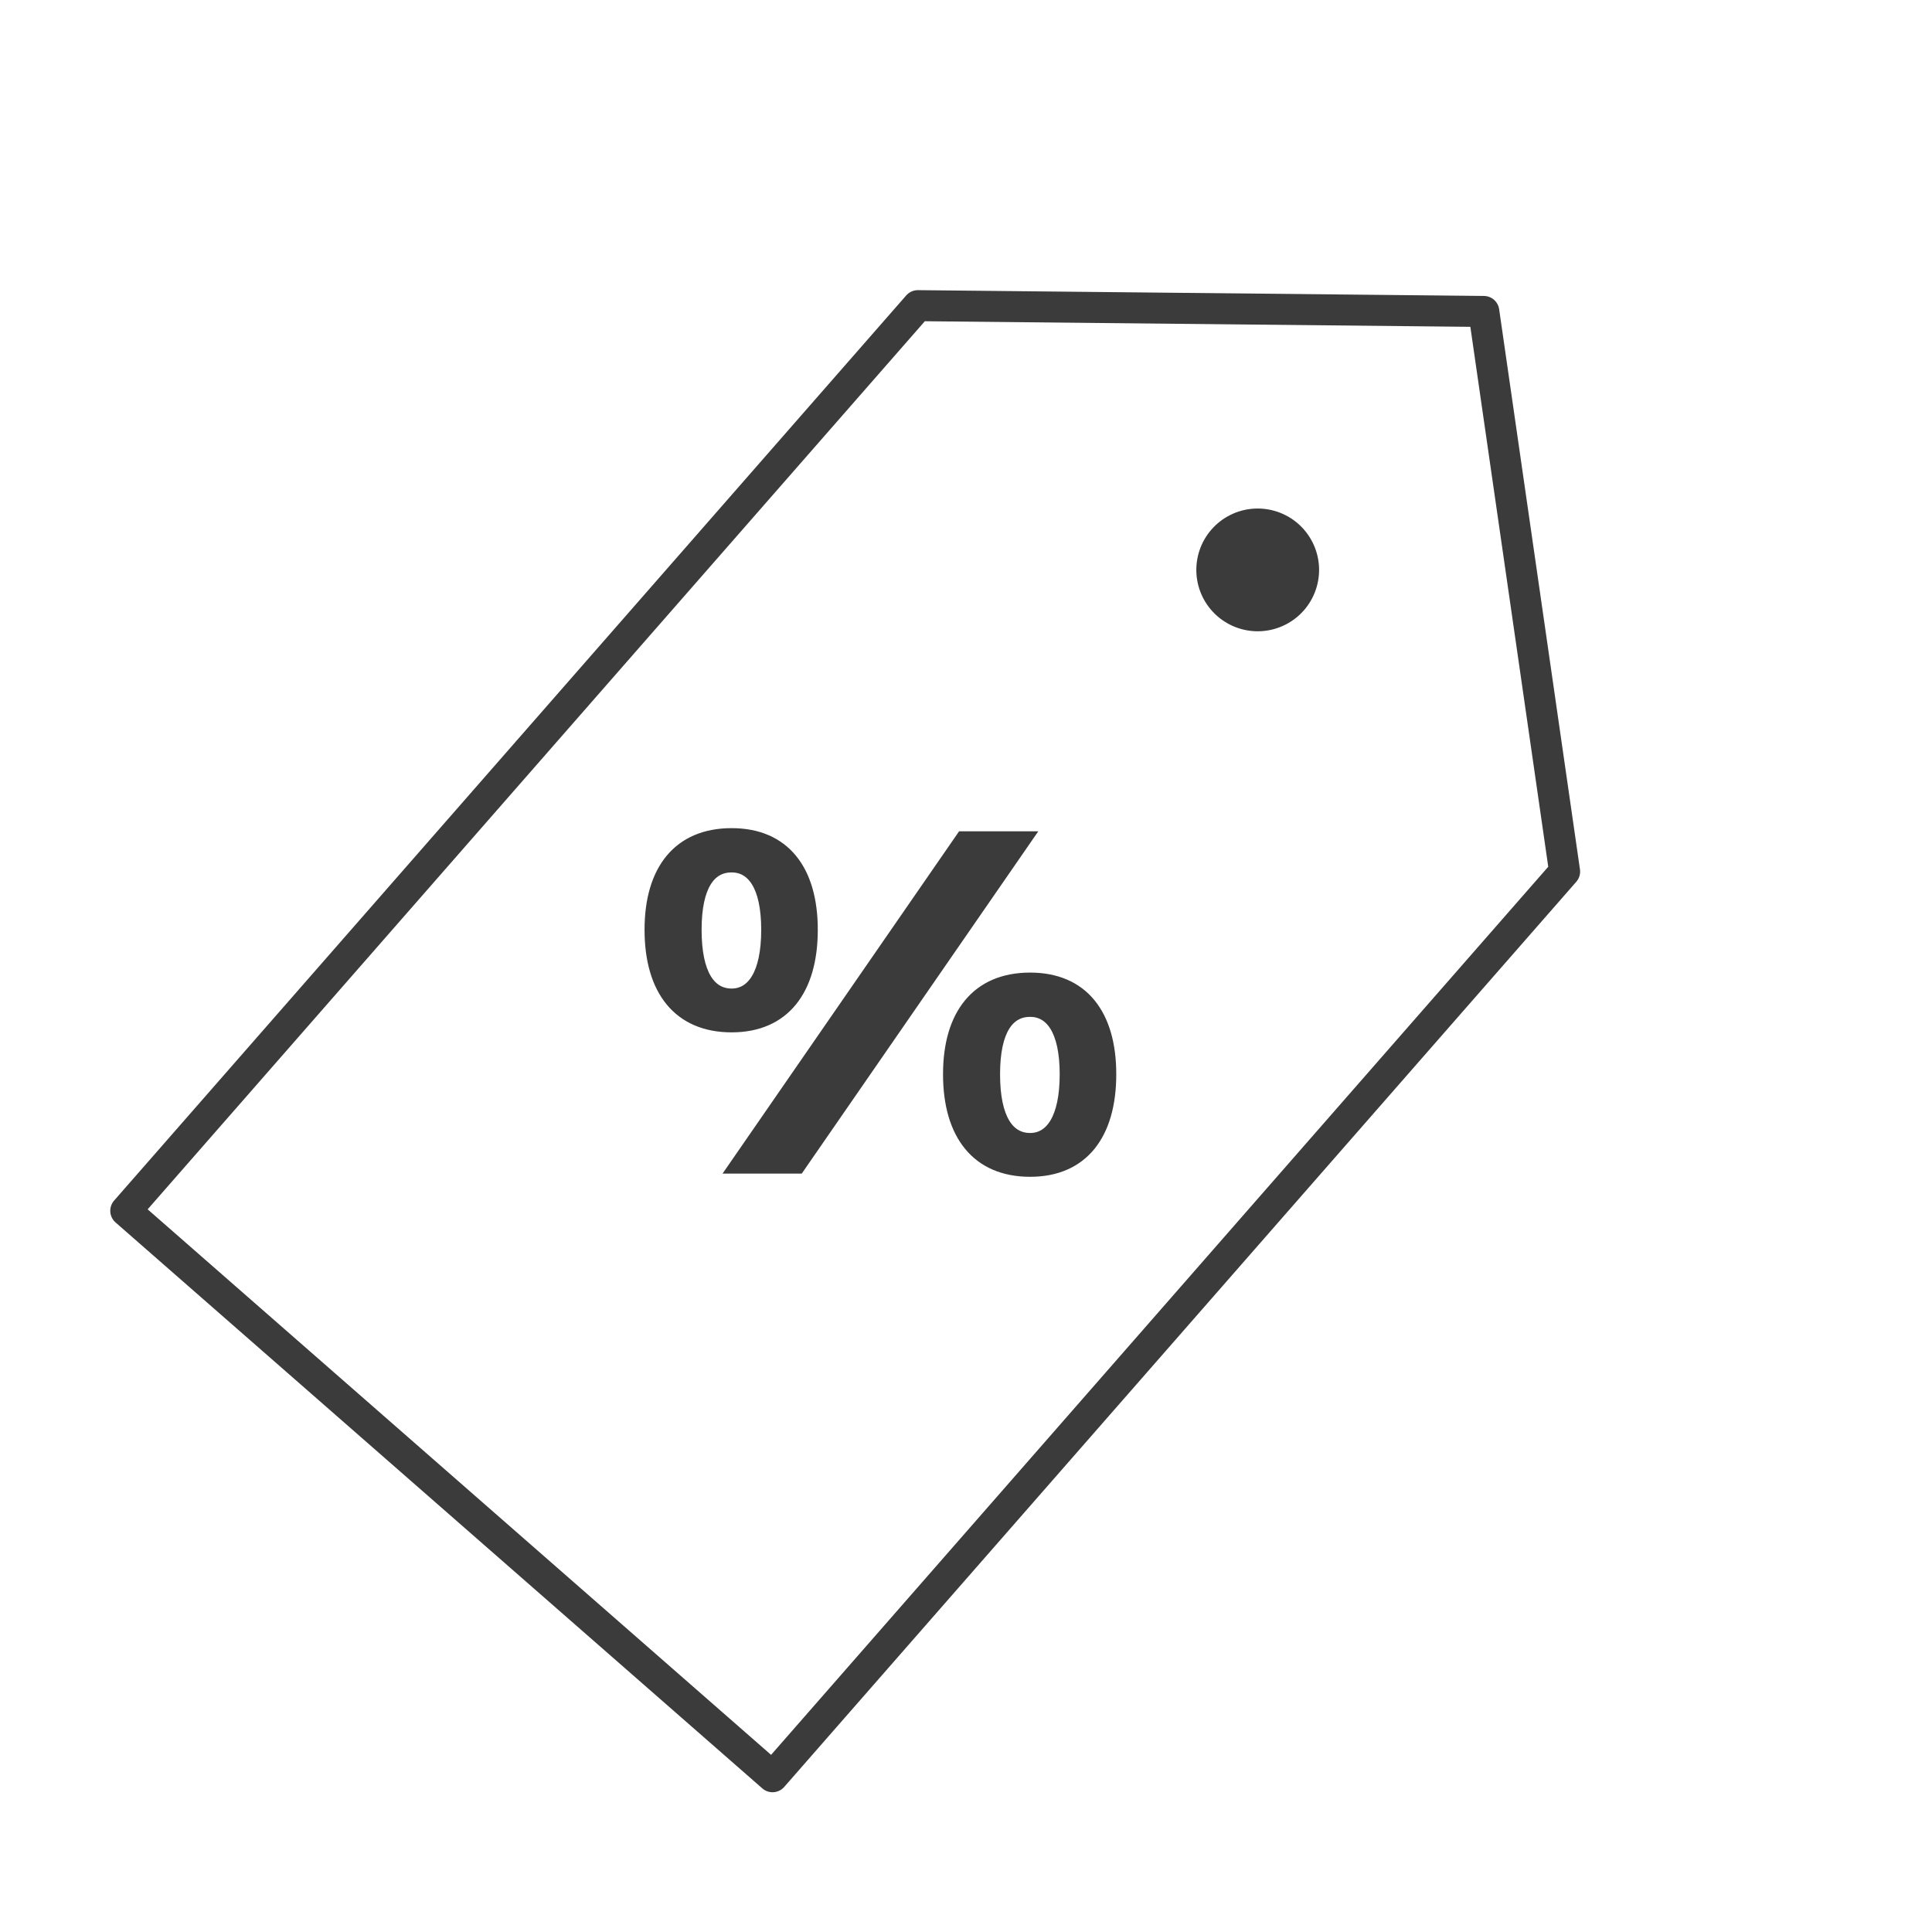<svg xmlns="http://www.w3.org/2000/svg" fill="none" viewBox="0 0 81 80" height="80" width="81">
<g id="Discount-Large 1">
<path stroke-linejoin="round" stroke-miterlimit="10" stroke-width="1.3" stroke="#3B3B3B" d="M32.389 74.492L65.597 36.542L62.209 13.058L38.482 12.815L5.273 50.764L32.389 74.492Z" id="Vector"></path>
<path stroke-width="0.5" stroke="#3B3B3B" fill="#3B3B3B" d="M27.273 38.983C27.273 41.504 28.458 43.033 30.674 43.033C32.871 43.033 34.036 41.504 34.036 38.983C34.036 36.48 32.871 34.971 30.674 34.971C28.458 34.971 27.273 36.48 27.273 38.983ZM30.77 48.955H33.482L43.054 35.104H40.341L30.77 48.955ZM32.164 38.983C32.164 40.874 31.534 41.696 30.674 41.696C29.776 41.696 29.165 40.874 29.165 38.983C29.165 37.11 29.776 36.327 30.674 36.327C31.534 36.327 32.164 37.11 32.164 38.983ZM39.787 45.039C39.787 47.561 40.971 49.089 43.188 49.089C45.385 49.089 46.55 47.561 46.55 45.039C46.55 42.536 45.385 41.027 43.188 41.027C40.971 41.027 39.787 42.536 39.787 45.039ZM44.678 45.039C44.678 46.93 44.047 47.752 43.188 47.752C42.289 47.752 41.678 46.93 41.678 45.039C41.678 43.166 42.289 42.383 43.188 42.383C44.047 42.383 44.678 43.166 44.678 45.039Z" id="Vector_2"></path>
<path fill="#3B3B3B" d="M50.793 22.199C50.344 22.713 50.117 23.384 50.162 24.065C50.207 24.746 50.521 25.381 51.035 25.831C51.549 26.28 52.22 26.507 52.901 26.462C53.582 26.416 54.217 26.102 54.667 25.589C55.116 25.075 55.343 24.404 55.298 23.723C55.252 23.042 54.938 22.407 54.425 21.957C53.911 21.508 53.24 21.281 52.559 21.326C51.878 21.371 51.243 21.685 50.793 22.199Z" id="Vector_3"></path>
</g>
</svg>
